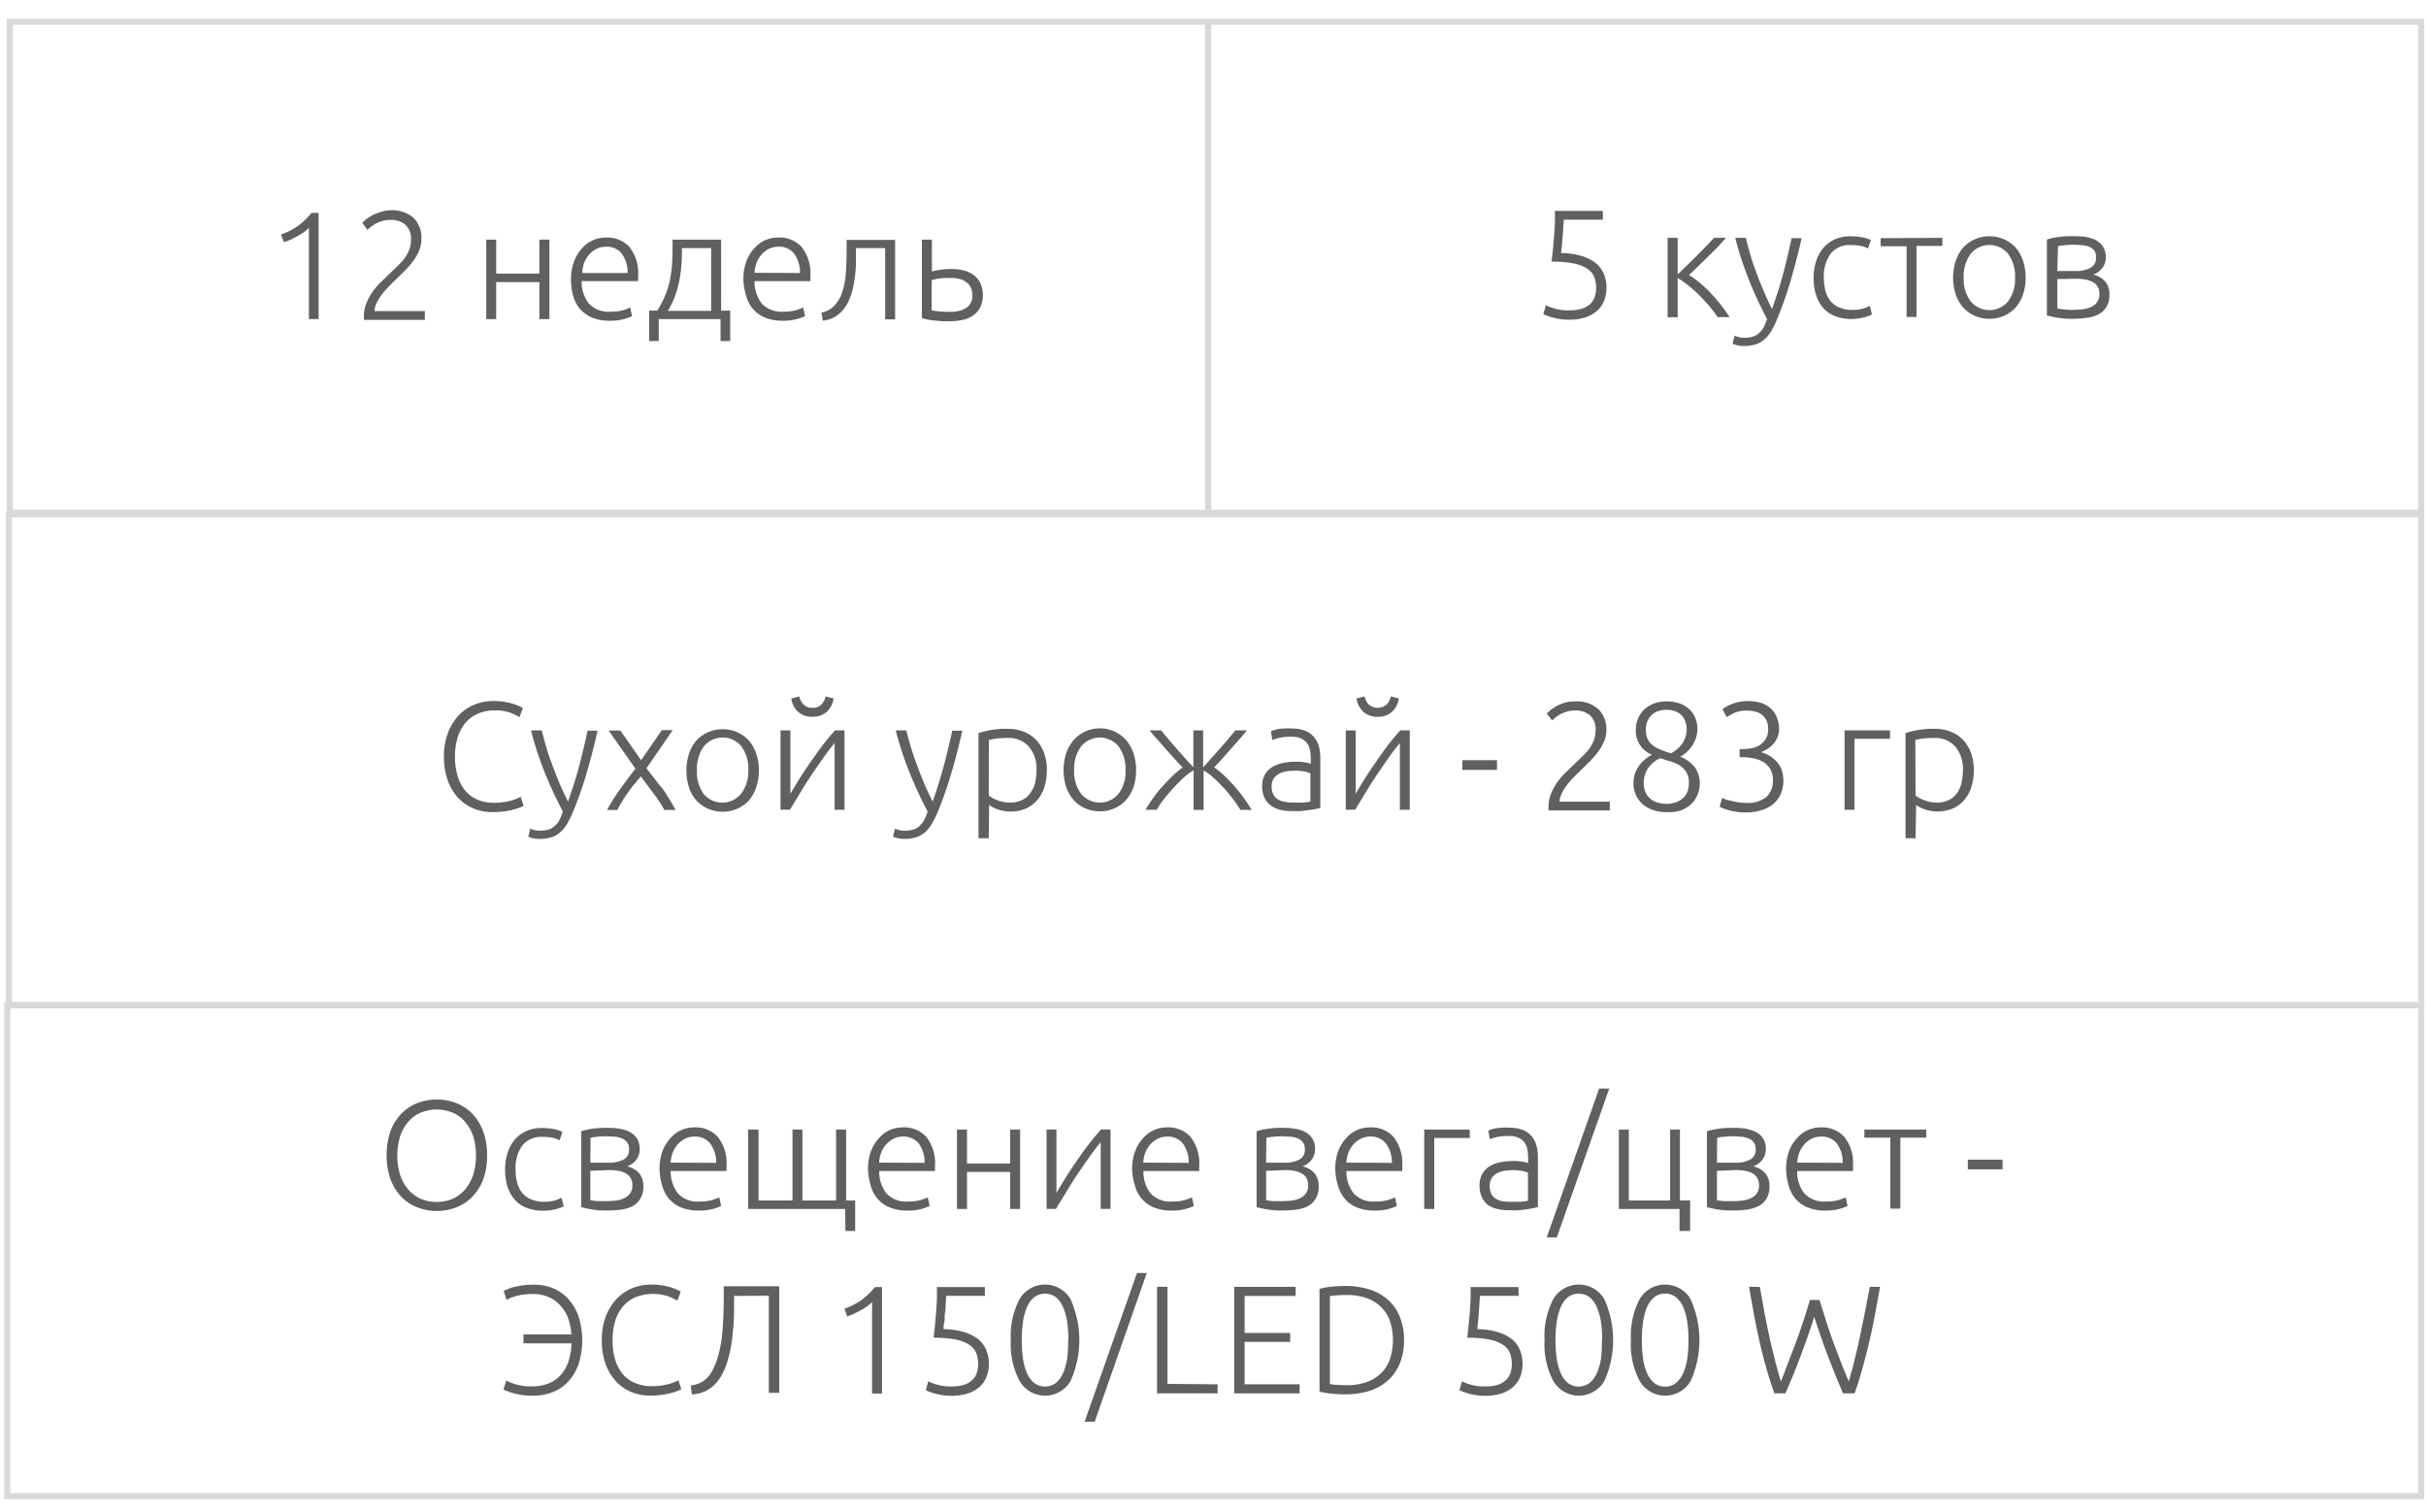 <svg id="Слой_1" data-name="Слой 1" xmlns="http://www.w3.org/2000/svg" width="300" height="187" viewBox="0 0 300 187"><defs><style>.cls-1{fill:none;stroke:#d8d9d9;stroke-miterlimit:10;stroke-width:0.75px;}.cls-2{fill:#606060;}</style></defs><line class="cls-1" x1="149.4" y1="2.9" x2="149.4" y2="63.2"/><rect class="cls-1" x="1.2" y="2.7" width="298.2" height="60.7"/><rect class="cls-1" x="1.1" y="63.6" width="298.3" height="60.7"/><rect class="cls-1" x="0.9" y="124.3" width="298.5" height="60.7"/><path class="cls-2" d="M60.23,142.9a8.31,8.31,0,0,1-.5,3A6.34,6.34,0,0,1,58.39,148a5.6,5.6,0,0,1-2,1.3,6.53,6.53,0,0,1-2.38.44,6.44,6.44,0,0,1-2.37-.44,5.55,5.55,0,0,1-2-1.3,6.34,6.34,0,0,1-1.34-2.16,9.31,9.31,0,0,1,0-6,6.24,6.24,0,0,1,1.34-2.14,5.58,5.58,0,0,1,2-1.31,6.43,6.43,0,0,1,2.37-.43,6.53,6.53,0,0,1,2.38.43,5.63,5.63,0,0,1,2,1.31,6.24,6.24,0,0,1,1.34,2.14A8.27,8.27,0,0,1,60.23,142.9Zm-1.37,0a8,8,0,0,0-.34-2.39,5.39,5.39,0,0,0-1-1.79A4.17,4.17,0,0,0,56,137.59a5.25,5.25,0,0,0-4,0,4.12,4.12,0,0,0-1.52,1.13,5.2,5.2,0,0,0-1,1.79,8.3,8.3,0,0,0,0,4.77,5.34,5.34,0,0,0,1,1.8,4.38,4.38,0,0,0,1.52,1.14,5.13,5.13,0,0,0,4,0,4.44,4.44,0,0,0,1.51-1.14,5.54,5.54,0,0,0,1-1.8A8,8,0,0,0,58.86,142.9Z"/><path class="cls-2" d="M67.1,149.7a5.22,5.22,0,0,1-2-.36,3.75,3.75,0,0,1-1.45-1,4.58,4.58,0,0,1-.89-1.61,6.83,6.83,0,0,1-.3-2.08,6.64,6.64,0,0,1,.31-2.11,4.82,4.82,0,0,1,.9-1.64,4.15,4.15,0,0,1,1.43-1.05,4.54,4.54,0,0,1,1.88-.37,7.8,7.8,0,0,1,1.49.13,3.93,3.93,0,0,1,1.08.34L69.21,141a4,4,0,0,0-.85-.31,6.13,6.13,0,0,0-1.28-.11,3,3,0,0,0-2.48,1.05,4.74,4.74,0,0,0-.84,3,6.21,6.21,0,0,0,.19,1.6,3.24,3.24,0,0,0,.62,1.26,2.75,2.75,0,0,0,1.1.81,4,4,0,0,0,1.64.3,4.3,4.3,0,0,0,1.34-.18,5,5,0,0,0,.79-.32l.27,1.07a5,5,0,0,1-1.08.37A6.41,6.41,0,0,1,67.1,149.7Z"/><path class="cls-2" d="M75,139.46c.38,0,.81,0,1.28.06a4.87,4.87,0,0,1,1.34.33,2.58,2.58,0,0,1,1.06.79,2.34,2.34,0,0,1,.42,1.47,2.13,2.13,0,0,1-.41,1.28,2.42,2.42,0,0,1-1.14.83,2.78,2.78,0,0,1,1.54.91,2.52,2.52,0,0,1,.47,1.54,2.8,2.8,0,0,1-.4,1.59,2.6,2.6,0,0,1-1,.92,5.11,5.11,0,0,1-1.48.41,15.81,15.81,0,0,1-1.69.09,10.49,10.49,0,0,1-1.79-.13c-.52-.09-1-.19-1.32-.29v-9.38a8.1,8.1,0,0,1,1.25-.29A11.57,11.57,0,0,1,75,139.46ZM73,143.77h2.24a3.83,3.83,0,0,0,1.85-.38,1.31,1.31,0,0,0,.7-1.26,1.39,1.39,0,0,0-.25-.89,1.47,1.47,0,0,0-.64-.48,3.12,3.12,0,0,0-.91-.21c-.35,0-.69-.05-1-.05a11.4,11.4,0,0,0-1.2.07,4.78,4.78,0,0,0-.76.12Zm0,1v3.63l.32.06.49.06.59,0,.6,0a9.65,9.65,0,0,0,1.23-.08,3.11,3.11,0,0,0,1-.3,1.83,1.83,0,0,0,.7-.59,1.63,1.63,0,0,0,.27-1,1.76,1.76,0,0,0-.22-.9,1.6,1.6,0,0,0-.61-.57,3.24,3.24,0,0,0-.91-.31,6.72,6.72,0,0,0-1.13-.09Z"/><path class="cls-2" d="M81.56,144.57a6.39,6.39,0,0,1,.37-2.25,5,5,0,0,1,1-1.61,3.88,3.88,0,0,1,1.37-1,4.13,4.13,0,0,1,1.59-.31,3.67,3.67,0,0,1,2.87,1.18,5.22,5.22,0,0,1,1.08,3.63c0,.1,0,.2,0,.3l0,.29h-6.9a4.34,4.34,0,0,0,.9,2.77,3.3,3.3,0,0,0,2.66,1,5.55,5.55,0,0,0,1.59-.19c.39-.13.68-.24.86-.32l.22,1.06a5.17,5.17,0,0,1-1,.36,6.28,6.28,0,0,1-1.72.21,5.83,5.83,0,0,1-2.21-.38,4.08,4.08,0,0,1-1.5-1.06,4.17,4.17,0,0,1-.85-1.63A7.44,7.44,0,0,1,81.56,144.57Zm7-.78a3.89,3.89,0,0,0-.73-2.39,2.33,2.33,0,0,0-1.94-.86,2.53,2.53,0,0,0-1.18.27,2.84,2.84,0,0,0-.91.71,3.23,3.23,0,0,0-.61,1,4.35,4.35,0,0,0-.26,1.24Z"/><path class="cls-2" d="M104.51,149.49h-12v-9.82H93.8v8.77H98v-8.77h1.23v8.77h4.16v-8.77h1.24v8.77h1.12v3.77h-1.2Z"/><path class="cls-2" d="M107.34,144.57a6.39,6.39,0,0,1,.37-2.25,5.19,5.19,0,0,1,1-1.61,3.88,3.88,0,0,1,1.37-1,4.17,4.17,0,0,1,1.59-.31,3.7,3.7,0,0,1,2.88,1.18,5.27,5.27,0,0,1,1.07,3.63c0,.1,0,.2,0,.3a2.58,2.58,0,0,1,0,.29h-6.89a4.29,4.29,0,0,0,.89,2.77,3.32,3.32,0,0,0,2.66,1,5.55,5.55,0,0,0,1.59-.19,9.09,9.09,0,0,0,.86-.32l.23,1.06a5.34,5.34,0,0,1-1,.36,6.28,6.28,0,0,1-1.72.21,5.74,5.74,0,0,1-2.2-.38,3.93,3.93,0,0,1-1.5-1.06,4.18,4.18,0,0,1-.86-1.63A7.44,7.44,0,0,1,107.34,144.57Zm7-.78a4,4,0,0,0-.72-2.39,2.36,2.36,0,0,0-1.94-.86,2.54,2.54,0,0,0-1.19.27,2.84,2.84,0,0,0-.91.71,3.43,3.43,0,0,0-.61,1,4.35,4.35,0,0,0-.26,1.24Z"/><path class="cls-2" d="M126.15,149.49h-1.23v-4.58h-5.34v4.58h-1.24v-9.82h1.24v4.2h5.34v-4.2h1.23Z"/><path class="cls-2" d="M136.11,141.24c-.38.46-.82,1-1.33,1.73s-1,1.43-1.52,2.2-1,1.54-1.46,2.31-.88,1.43-1.22,2h-1.16v-9.82h1.22v7.86c.3-.54.68-1.17,1.13-1.89s.93-1.43,1.43-2.16,1-1.43,1.53-2.1a22,22,0,0,1,1.44-1.71h1.16v9.82h-1.22Z"/><path class="cls-2" d="M140,144.57a6.16,6.16,0,0,1,.38-2.25,5,5,0,0,1,1-1.61,3.88,3.88,0,0,1,1.37-1,4.17,4.17,0,0,1,1.59-.31,3.7,3.7,0,0,1,2.88,1.18,5.27,5.27,0,0,1,1.07,3.63c0,.1,0,.2,0,.3a1.36,1.36,0,0,1,0,.29h-6.89a4.29,4.29,0,0,0,.89,2.77,3.32,3.32,0,0,0,2.66,1,5.55,5.55,0,0,0,1.59-.19,9.09,9.09,0,0,0,.86-.32l.23,1.06a5.34,5.34,0,0,1-1,.36,6.28,6.28,0,0,1-1.72.21,5.78,5.78,0,0,1-2.2-.38,3.93,3.93,0,0,1-1.5-1.06,4.18,4.18,0,0,1-.86-1.63A7.44,7.44,0,0,1,140,144.57Zm7-.78a4,4,0,0,0-.72-2.39,2.36,2.36,0,0,0-1.94-.86,2.54,2.54,0,0,0-1.19.27,2.84,2.84,0,0,0-.91.71,3.43,3.43,0,0,0-.61,1,4.35,4.35,0,0,0-.26,1.24Z"/><path class="cls-2" d="M158.51,139.46c.38,0,.81,0,1.28.06a4.87,4.87,0,0,1,1.34.33,2.58,2.58,0,0,1,1.06.79,2.34,2.34,0,0,1,.43,1.47,2.07,2.07,0,0,1-.42,1.28,2.42,2.42,0,0,1-1.14.83,2.74,2.74,0,0,1,1.54.91,2.52,2.52,0,0,1,.47,1.54,2.8,2.8,0,0,1-.4,1.59,2.6,2.6,0,0,1-1,.92,5.11,5.11,0,0,1-1.48.41,15.81,15.81,0,0,1-1.69.09,10.49,10.49,0,0,1-1.79-.13c-.51-.09-1-.19-1.32-.29v-9.38a8.1,8.1,0,0,1,1.25-.29A11.57,11.57,0,0,1,158.51,139.46Zm-1.94,4.31h2.24a3.8,3.8,0,0,0,1.85-.38,1.31,1.31,0,0,0,.7-1.26,1.39,1.39,0,0,0-.25-.89,1.47,1.47,0,0,0-.64-.48,3.12,3.12,0,0,0-.91-.21c-.35,0-.69-.05-1-.05a11.4,11.4,0,0,0-1.2.07,4.78,4.78,0,0,0-.76.12Zm0,1v3.63l.32.06.49.06.59,0,.6,0a9.65,9.65,0,0,0,1.23-.08,3,3,0,0,0,1-.3,1.83,1.83,0,0,0,.7-.59,1.63,1.63,0,0,0,.27-1,1.76,1.76,0,0,0-.22-.9,1.6,1.6,0,0,0-.61-.57,3.24,3.24,0,0,0-.91-.31,6.72,6.72,0,0,0-1.13-.09Z"/><path class="cls-2" d="M165.12,144.57a6.39,6.39,0,0,1,.37-2.25,5,5,0,0,1,1-1.61,3.88,3.88,0,0,1,1.37-1,4.13,4.13,0,0,1,1.59-.31,3.67,3.67,0,0,1,2.87,1.18,5.22,5.22,0,0,1,1.08,3.63c0,.1,0,.2,0,.3l0,.29h-6.9a4.34,4.34,0,0,0,.9,2.77,3.3,3.3,0,0,0,2.66,1,5.55,5.55,0,0,0,1.59-.19,9.09,9.09,0,0,0,.86-.32l.23,1.06a5.34,5.34,0,0,1-1,.36,6.28,6.28,0,0,1-1.72.21,5.74,5.74,0,0,1-2.2-.38,4,4,0,0,1-1.51-1.06,4.3,4.3,0,0,1-.85-1.63A7.44,7.44,0,0,1,165.12,144.57Zm7-.78a3.89,3.89,0,0,0-.73-2.39,2.33,2.33,0,0,0-1.93-.86,2.54,2.54,0,0,0-1.19.27,2.84,2.84,0,0,0-.91.71,3.23,3.23,0,0,0-.61,1,4.35,4.35,0,0,0-.26,1.24Z"/><path class="cls-2" d="M181.75,140.71h-4.39v8.78h-1.24v-9.82h5.63Z"/><path class="cls-2" d="M186.65,139.44a4.43,4.43,0,0,1,1.64.27,2.84,2.84,0,0,1,1.09.76,3,3,0,0,1,.61,1.15,5.19,5.19,0,0,1,.19,1.45v6.19c-.12,0-.31.08-.55.13l-.83.14c-.32.05-.67.09-1.06.12s-.78,0-1.19,0a5.84,5.84,0,0,1-1.43-.17A3.34,3.34,0,0,1,184,149a2.62,2.62,0,0,1-.76-1,3.36,3.36,0,0,1-.28-1.42,2.8,2.8,0,0,1,.31-1.37,2.64,2.64,0,0,1,.85-.94,4,4,0,0,1,1.31-.54,7.84,7.84,0,0,1,1.66-.17l.56,0,.57.07.47.1.28.08v-.6a6.43,6.43,0,0,0-.08-1,2.19,2.19,0,0,0-.33-.87,1.85,1.85,0,0,0-.72-.63,2.69,2.69,0,0,0-1.23-.24,6.36,6.36,0,0,0-1.61.15c-.36.1-.62.19-.78.25l-.17-1.08a4.67,4.67,0,0,1,1-.29A8.53,8.53,0,0,1,186.65,139.44Zm.11,9.16c.48,0,.9,0,1.27,0a8.71,8.71,0,0,0,.92-.12V145a3.26,3.26,0,0,0-.67-.2,5.75,5.75,0,0,0-1.25-.11,7.88,7.88,0,0,0-.95.07,2.77,2.77,0,0,0-.91.29,1.88,1.88,0,0,0-.69.59,1.8,1.8,0,0,0-.26,1,2.14,2.14,0,0,0,.18.93,1.46,1.46,0,0,0,.51.61,2.32,2.32,0,0,0,.8.33A4.77,4.77,0,0,0,186.76,148.6Z"/><path class="cls-2" d="M192.52,153h-1.25l6.48-18.4H199Z"/><path class="cls-2" d="M207.74,139.67v8.77H209v3.77h-1.31v-2.72h-7.5v-9.82h1.23v8.77h5.11v-8.77Z"/><path class="cls-2" d="M214.26,139.46c.38,0,.8,0,1.28.06a5,5,0,0,1,1.34.33,2.48,2.48,0,0,1,1.05.79,2.28,2.28,0,0,1,.43,1.47,2.07,2.07,0,0,1-.42,1.28,2.42,2.42,0,0,1-1.14.83,2.74,2.74,0,0,1,1.54.91,2.46,2.46,0,0,1,.48,1.54,2.88,2.88,0,0,1-.4,1.59,2.62,2.62,0,0,1-1.06.92,5,5,0,0,1-1.48.41,15.48,15.48,0,0,1-1.68.09,10.61,10.61,0,0,1-1.8-.13c-.51-.09-1-.19-1.32-.29v-9.38a8.57,8.57,0,0,1,1.26-.29A11.57,11.57,0,0,1,214.26,139.46Zm-1.94,4.31h2.24a3.78,3.78,0,0,0,1.84-.38,1.32,1.32,0,0,0,.71-1.26,1.45,1.45,0,0,0-.25-.89,1.5,1.5,0,0,0-.65-.48,3,3,0,0,0-.91-.21c-.34,0-.68-.05-1-.05a11.4,11.4,0,0,0-1.2.07,4.57,4.57,0,0,0-.76.12Zm0,1v3.63l.31.06.49.06.59,0,.6,0a9.81,9.81,0,0,0,1.24-.08,3.05,3.05,0,0,0,1-.3,1.79,1.79,0,0,0,.71-.59,1.7,1.7,0,0,0,.26-1,1.67,1.67,0,0,0-.22-.9,1.5,1.5,0,0,0-.6-.57,3.31,3.31,0,0,0-.92-.31,6.55,6.55,0,0,0-1.13-.09Z"/><path class="cls-2" d="M220.87,144.57a6.17,6.17,0,0,1,.37-2.25,5,5,0,0,1,1-1.61,3.79,3.79,0,0,1,1.37-1,4.12,4.12,0,0,1,1.58-.31,3.7,3.7,0,0,1,2.88,1.18,5.22,5.22,0,0,1,1.07,3.63c0,.1,0,.2,0,.3a2.64,2.64,0,0,1,0,.29h-6.9a4.34,4.34,0,0,0,.89,2.77,3.33,3.33,0,0,0,2.66,1,5.68,5.68,0,0,0,1.6-.19c.39-.13.67-.24.85-.32l.23,1.06a5.34,5.34,0,0,1-1,.36,6.28,6.28,0,0,1-1.72.21,5.78,5.78,0,0,1-2.2-.38,3.93,3.93,0,0,1-1.5-1.06,4.32,4.32,0,0,1-.86-1.63A7.85,7.85,0,0,1,220.87,144.57Zm7-.78a3.88,3.88,0,0,0-.72-2.39,2.35,2.35,0,0,0-1.94-.86,2.57,2.57,0,0,0-1.19.27,2.84,2.84,0,0,0-.91.71,3.43,3.43,0,0,0-.61,1,4.34,4.34,0,0,0-.25,1.24Z"/><path class="cls-2" d="M238.2,139.67v1H235v8.78h-1.24v-8.78h-3.21v-1Z"/><path class="cls-2" d="M243.34,143.39h4.3v1.2h-4.3Z"/><path class="cls-2" d="M65.81,171.42a5.26,5.26,0,0,0,2.11-.39,4,4,0,0,0,1.49-1.09,4.72,4.72,0,0,0,.91-1.67,7.7,7.7,0,0,0,.35-2.17H64.73V165h5.93a7.31,7.31,0,0,0-.43-2.07,4.81,4.81,0,0,0-1-1.57,4.06,4.06,0,0,0-1.44-1,4.74,4.74,0,0,0-1.9-.35,7.56,7.56,0,0,0-2,.23,5.68,5.68,0,0,0-1.25.49l-.35-1.08a2.62,2.62,0,0,1,.48-.24,4.24,4.24,0,0,1,.81-.27c.32-.08.69-.15,1.1-.21a11.19,11.19,0,0,1,1.36-.08,6.16,6.16,0,0,1,2.36.45,5.36,5.36,0,0,1,1.89,1.33,6.55,6.55,0,0,1,1.26,2.16,9.8,9.8,0,0,1,0,5.87,6.21,6.21,0,0,1-1.27,2.16,5.23,5.23,0,0,1-1.94,1.32,6.63,6.63,0,0,1-2.48.44,8.16,8.16,0,0,1-1.24-.08q-.59-.09-1.05-.21a6,6,0,0,1-.81-.26,4.76,4.76,0,0,1-.51-.22l.37-1.11a5.87,5.87,0,0,0,1.21.49A6.61,6.61,0,0,0,65.81,171.42Z"/><path class="cls-2" d="M80.42,172.57a6.09,6.09,0,0,1-2.36-.45,5.4,5.4,0,0,1-1.9-1.33,6.22,6.22,0,0,1-1.28-2.16,8.54,8.54,0,0,1-.46-2.93,7.91,7.91,0,0,1,.5-2.94,6.7,6.7,0,0,1,1.34-2.16,5.58,5.58,0,0,1,1.94-1.32,6.19,6.19,0,0,1,2.3-.44,7.82,7.82,0,0,1,2.41.33,8.25,8.25,0,0,1,.78.29,3.59,3.59,0,0,1,.49.25l-.41,1.12a8.25,8.25,0,0,0-1.21-.56,6,6,0,0,0-4,.14A4.33,4.33,0,0,0,77,161.59a5.11,5.11,0,0,0-.94,1.81,8,8,0,0,0-.31,2.32,8.23,8.23,0,0,0,.31,2.36,5.28,5.28,0,0,0,.92,1.8A4.18,4.18,0,0,0,78.51,171a5,5,0,0,0,2,.4,7.75,7.75,0,0,0,2.09-.24,5.74,5.74,0,0,0,1.29-.49l.36,1.11a2.3,2.3,0,0,1-.46.21,7.12,7.12,0,0,1-.81.26,9.26,9.26,0,0,1-1.14.22A10.83,10.83,0,0,1,80.42,172.57Z"/><path class="cls-2" d="M90.78,160.24v.38c0,1.4,0,2.74-.15,4a17.25,17.25,0,0,1-.67,3.71,9.91,9.91,0,0,1-.62,1.54,5.59,5.59,0,0,1-.9,1.27,4.4,4.4,0,0,1-1.24.89,4.09,4.09,0,0,1-1.65.38l-.13-1.1a4,4,0,0,0,1.15-.31,3.1,3.1,0,0,0,.89-.64,4.37,4.37,0,0,0,.69-1,10.22,10.22,0,0,0,.54-1.3,15.84,15.84,0,0,0,.65-3.48c.11-1.29.16-2.74.16-4.35v-1.18h6.86v13.17H95.07v-12Z"/><path class="cls-2" d="M104.43,161.82a8.46,8.46,0,0,0,2-1,9.13,9.13,0,0,0,1.77-1.68h.87v13.17h-1.23V161a3.93,3.93,0,0,1-.55.48,8.16,8.16,0,0,1-.75.48c-.28.16-.57.31-.88.46a5.67,5.67,0,0,1-.91.35Z"/><path class="cls-2" d="M117.66,171.43a5.19,5.19,0,0,0,1.59-.21,2.69,2.69,0,0,0,1-.6,2.18,2.18,0,0,0,.55-.89,3.84,3.84,0,0,0-.09-2.46,2.35,2.35,0,0,0-.87-1,4.93,4.93,0,0,0-1.69-.64,14.24,14.24,0,0,0-2.7-.22c.07-.64.14-1.24.19-1.77s.09-1.06.13-1.56.07-1,.09-1.46,0-1,0-1.48h5.93v1.09H117q0,.36-.06.93c0,.38,0,.77-.08,1.17s0,.78-.09,1.14-.07.66-.1.88a9.22,9.22,0,0,1,2.53.36,5.4,5.4,0,0,1,1.75.87,3.45,3.45,0,0,1,1,1.33,4.24,4.24,0,0,1,.34,1.73,4.41,4.41,0,0,1-.28,1.56,3.21,3.21,0,0,1-.84,1.25,4,4,0,0,1-1.45.84,6.37,6.37,0,0,1-2.07.3,6.68,6.68,0,0,1-1.13-.08,8.27,8.27,0,0,1-.93-.2,6.93,6.93,0,0,1-.69-.23,3,3,0,0,1-.42-.19l.32-1.1a3.61,3.61,0,0,0,.39.19,4.9,4.9,0,0,0,.65.22,7,7,0,0,0,.83.18A6.19,6.19,0,0,0,117.66,171.43Z"/><path class="cls-2" d="M125,165.72a9.72,9.72,0,0,1,1.1-5.12,3.66,3.66,0,0,1,6.26,0,12.29,12.29,0,0,1,0,10.21,3.65,3.65,0,0,1-6.25,0A9.64,9.64,0,0,1,125,165.72Zm7.12,0a15.27,15.27,0,0,0-.14-2.18,7.18,7.18,0,0,0-.49-1.83,3.3,3.3,0,0,0-.89-1.28,2.25,2.25,0,0,0-2.75,0,3.41,3.41,0,0,0-.89,1.28,7.19,7.19,0,0,0-.47,1.83,17,17,0,0,0,0,4.35,7.19,7.19,0,0,0,.47,1.83,3.49,3.49,0,0,0,.89,1.26,2.25,2.25,0,0,0,2.75,0,3.37,3.37,0,0,0,.89-1.26,7.18,7.18,0,0,0,.49-1.83A15.12,15.12,0,0,0,132.08,165.72Z"/><path class="cls-2" d="M135.37,175.8h-1.25l6.48-18.39h1.21Z"/><path class="cls-2" d="M150.57,171.17v1.12h-7.49V159.12h1.29v12Z"/><path class="cls-2" d="M152.62,172.29V159.12h7.6v1.12h-6.31v4.58h5.63v1.1h-5.63v5.25h6.8v1.12Z"/><path class="cls-2" d="M173.62,165.7a7.38,7.38,0,0,1-.54,2.94,5.58,5.58,0,0,1-1.49,2.09A6.29,6.29,0,0,1,169.3,172a10,10,0,0,1-2.92.41,16.39,16.39,0,0,1-1.68-.08,9.7,9.7,0,0,1-1.53-.26V159.37a8.56,8.56,0,0,1,1.53-.28c.59-.05,1.14-.08,1.68-.08a9.63,9.63,0,0,1,2.92.42,6.27,6.27,0,0,1,2.29,1.25,5.58,5.58,0,0,1,1.49,2.09A7.37,7.37,0,0,1,173.62,165.7Zm-9.16,5.45.58.08c.31,0,.8.05,1.49.05a7.23,7.23,0,0,0,2.49-.39,4.81,4.81,0,0,0,1.78-1.11,4.48,4.48,0,0,0,1.09-1.76,7.66,7.66,0,0,0,0-4.64,4.44,4.44,0,0,0-1.09-1.75,4.81,4.81,0,0,0-1.78-1.11,7.23,7.23,0,0,0-2.49-.39,12.94,12.94,0,0,0-1.49.06l-.58.07Z"/><path class="cls-2" d="M183.67,171.43a5.08,5.08,0,0,0,1.58-.21,2.65,2.65,0,0,0,1-.6,2.27,2.27,0,0,0,.54-.89,3.46,3.46,0,0,0,.16-1.09,3.75,3.75,0,0,0-.24-1.37,2.31,2.31,0,0,0-.88-1,4.85,4.85,0,0,0-1.69-.64,14.24,14.24,0,0,0-2.7-.22c.08-.64.14-1.24.19-1.77s.1-1.06.14-1.56.06-1,.08-1.46,0-1,0-1.48h5.93v1.09H183q0,.36-.06.93c0,.38-.05.77-.07,1.17s-.06.78-.1,1.14-.07.66-.09.88a9.28,9.28,0,0,1,2.53.36,5.35,5.35,0,0,1,1.74.87,3.38,3.38,0,0,1,1,1.33,4.67,4.67,0,0,1,.06,3.29,3.35,3.35,0,0,1-.85,1.25,3.91,3.91,0,0,1-1.44.84,6.41,6.41,0,0,1-2.07.3,6.6,6.6,0,0,1-1.13-.08,8.27,8.27,0,0,1-.93-.2,6.4,6.4,0,0,1-.7-.23,3,3,0,0,1-.42-.19l.33-1.1a2.35,2.35,0,0,0,.39.19,5.26,5.26,0,0,0,.64.22,7.65,7.65,0,0,0,.84.18A6.19,6.19,0,0,0,183.67,171.43Z"/><path class="cls-2" d="M191,165.72a9.81,9.81,0,0,1,1.1-5.12,3.67,3.67,0,0,1,6.27,0,12.29,12.29,0,0,1,0,10.21,3.66,3.66,0,0,1-6.26,0A9.64,9.64,0,0,1,191,165.72Zm7.13,0a16.88,16.88,0,0,0-.14-2.18,7.18,7.18,0,0,0-.49-1.83,3.52,3.52,0,0,0-.89-1.28,2.26,2.26,0,0,0-2.76,0,3.39,3.39,0,0,0-.88,1.28,7.63,7.63,0,0,0-.48,1.83,17,17,0,0,0,0,4.35,7.63,7.63,0,0,0,.48,1.83,3.47,3.47,0,0,0,.88,1.26,2.26,2.26,0,0,0,2.76,0,3.62,3.62,0,0,0,.89-1.26,7.18,7.18,0,0,0,.49-1.83A16.72,16.72,0,0,0,198.09,165.72Z"/><path class="cls-2" d="M201.68,165.72a9.81,9.81,0,0,1,1.1-5.12,3.66,3.66,0,0,1,6.26,0,12.29,12.29,0,0,1,0,10.21,3.65,3.65,0,0,1-6.25,0A9.64,9.64,0,0,1,201.68,165.72Zm7.12,0a15.27,15.27,0,0,0-.14-2.18,7.19,7.19,0,0,0-.48-1.83,3.42,3.42,0,0,0-.9-1.28,2,2,0,0,0-1.37-.47,2.08,2.08,0,0,0-1.38.47,3.41,3.41,0,0,0-.89,1.28,7.19,7.19,0,0,0-.47,1.83,17,17,0,0,0,0,4.35,7.19,7.19,0,0,0,.47,1.83,3.49,3.49,0,0,0,.89,1.26,2,2,0,0,0,1.38.47,2,2,0,0,0,1.37-.47,3.51,3.51,0,0,0,.9-1.26,7.19,7.19,0,0,0,.48-1.83A15.12,15.12,0,0,0,208.8,165.72Z"/><path class="cls-2" d="M225,160.74c.61,2,1.21,3.88,1.82,5.53s1.21,3.18,1.8,4.56q.66-2.25,1.32-5.28t1.28-6.43h1.27c-.24,1.36-.47,2.63-.7,3.82s-.47,2.31-.73,3.38-.52,2.09-.8,3.07-.59,2-.92,2.9H227.9l-.9-2.17c-.29-.72-.59-1.47-.88-2.23s-.59-1.57-.88-2.4-.59-1.72-.89-2.66c-.3.94-.59,1.83-.89,2.66s-.59,1.64-.88,2.41-.59,1.51-.88,2.23-.61,1.44-.92,2.16h-1.36c-.34-.95-.66-1.92-.94-2.9s-.55-2-.8-3.08-.49-2.2-.71-3.38-.45-2.45-.68-3.81h1.33c.2,1.12.39,2.21.59,3.28s.42,2.11.64,3.11.45,1.94.68,2.84.47,1.72.7,2.48l1.75-4.57c.62-1.64,1.24-3.48,1.84-5.52Z"/><path class="cls-2" d="M60.9,100.42a6.18,6.18,0,0,1-2.37-.46,5.59,5.59,0,0,1-1.9-1.33,6.36,6.36,0,0,1-1.27-2.16,8.54,8.54,0,0,1-.46-2.93,8,8,0,0,1,.5-2.94,6.7,6.7,0,0,1,1.34-2.16,5.58,5.58,0,0,1,1.94-1.32,6.19,6.19,0,0,1,2.3-.44,9.36,9.36,0,0,1,1.35.09,10,10,0,0,1,1.06.24,8.25,8.25,0,0,1,.78.29,3.59,3.59,0,0,1,.49.25l-.42,1.12a7.63,7.63,0,0,0-1.2-.56,5.29,5.29,0,0,0-1.82-.27,5.12,5.12,0,0,0-2.15.42,4.19,4.19,0,0,0-1.55,1.17,5.11,5.11,0,0,0-.94,1.81,8,8,0,0,0-.32,2.32,8.21,8.21,0,0,0,.32,2.36,5.11,5.11,0,0,0,.92,1.8A4.1,4.1,0,0,0,59,98.86a5,5,0,0,0,2,.4,7.78,7.78,0,0,0,2.1-.24,5.94,5.94,0,0,0,1.29-.49l.36,1.11a2.3,2.3,0,0,1-.46.21,6.74,6.74,0,0,1-.82.26,9.26,9.26,0,0,1-1.14.22A10.48,10.48,0,0,1,60.9,100.42Z"/><path class="cls-2" d="M69.6,100.34c-.41-.78-.81-1.58-1.2-2.42s-.75-1.68-1.09-2.53-.64-1.71-.92-2.56-.52-1.7-.72-2.52H67c.14.61.32,1.26.53,2s.46,1.43.73,2.18.57,1.51.9,2.3.69,1.56,1.08,2.32q.42-1.18.75-2.22c.22-.7.42-1.39.6-2.08s.37-1.4.54-2.12.35-1.5.53-2.34h1.24c-.42,1.84-.88,3.62-1.39,5.36a45.89,45.89,0,0,1-1.69,4.76,12,12,0,0,1-.74,1.48,4.32,4.32,0,0,1-.85,1,2.81,2.81,0,0,1-1.09.59,4.88,4.88,0,0,1-1.46.19,3.34,3.34,0,0,1-.87-.11,2.72,2.72,0,0,1-.48-.17l.24-1a2.08,2.08,0,0,0,.43.16,2.6,2.6,0,0,0,.74.11,3.6,3.6,0,0,0,1-.12,1.94,1.94,0,0,0,.77-.39,2.9,2.9,0,0,0,.62-.71A6.68,6.68,0,0,0,69.6,100.34Z"/><path class="cls-2" d="M79.24,96c-.27.34-.55.68-.83,1s-.55.72-.81,1.08a11.52,11.52,0,0,0-.7,1.07c-.22.36-.4.68-.55,1H75.07a24.05,24.05,0,0,1,1.69-2.68c.59-.82,1.2-1.63,1.82-2.42l-3.32-4.72h1.45L79.28,94l2.56-3.72h1.35L79.94,95c.27.35.57.72.88,1.13s.63.83,1,1.26.62.89.91,1.36.57.93.81,1.4H82.16c-.15-.28-.33-.59-.55-.92s-.45-.69-.71-1l-.82-1.11Z"/><path class="cls-2" d="M93.85,95.23a6.44,6.44,0,0,1-.34,2.11A4.64,4.64,0,0,1,92.58,99a4.24,4.24,0,0,1-1.41,1,4.47,4.47,0,0,1-1.81.37,4.39,4.39,0,0,1-1.8-.37,4.18,4.18,0,0,1-1.42-1,4.64,4.64,0,0,1-.93-1.61,6.91,6.91,0,0,1,0-4.22,4.82,4.82,0,0,1,.93-1.63,4.31,4.31,0,0,1,1.42-1,4.23,4.23,0,0,1,1.8-.37,4.31,4.31,0,0,1,1.81.37,4.38,4.38,0,0,1,1.41,1,4.82,4.82,0,0,1,.93,1.63A6.39,6.39,0,0,1,93.85,95.23Zm-1.31,0a4.65,4.65,0,0,0-.86-2.94,3,3,0,0,0-4.64,0,4.65,4.65,0,0,0-.85,2.94A4.57,4.57,0,0,0,87,98.15a3,3,0,0,0,4.64,0A4.57,4.57,0,0,0,92.54,95.23Z"/><path class="cls-2" d="M103.21,91.88c-.38.46-.82,1-1.33,1.73s-1,1.43-1.52,2.2-1,1.54-1.46,2.31-.87,1.43-1.22,2H96.52V90.31h1.22v7.86c.3-.54.68-1.17,1.13-1.89s.93-1.43,1.44-2.16,1-1.43,1.52-2.1,1-1.24,1.44-1.71h1.16v9.82h-1.22Zm-2.73-3.25a2.59,2.59,0,0,1-1.75-.58,2.77,2.77,0,0,1-.88-1.68l1-.26a2,2,0,0,0,.51,1,1.42,1.42,0,0,0,1.11.41,1.43,1.43,0,0,0,1.11-.41,1.92,1.92,0,0,0,.5-1l1,.26a2.77,2.77,0,0,1-.88,1.68A2.56,2.56,0,0,1,100.48,88.63Z"/><path class="cls-2" d="M114.71,100.34c-.42-.78-.82-1.58-1.2-2.42s-.75-1.68-1.09-2.53-.65-1.71-.92-2.56-.53-1.7-.73-2.52h1.31c.14.61.32,1.26.54,2s.46,1.43.73,2.18.57,1.51.9,2.3.69,1.56,1.08,2.32c.28-.79.53-1.53.74-2.22s.42-1.39.61-2.08.36-1.4.54-2.12.35-1.5.53-2.34H119c-.41,1.84-.87,3.62-1.39,5.36a46,46,0,0,1-1.68,4.76,11.93,11.93,0,0,1-.75,1.48,4.07,4.07,0,0,1-.84,1,3,3,0,0,1-1.09.59,4.92,4.92,0,0,1-1.46.19,3.34,3.34,0,0,1-.87-.11,3.38,3.38,0,0,1-.49-.17l.25-1a1.67,1.67,0,0,0,.43.16,2.53,2.53,0,0,0,.73.11,3.5,3.5,0,0,0,1-.12,1.91,1.91,0,0,0,.78-.39,2.88,2.88,0,0,0,.61-.71A5.94,5.94,0,0,0,114.71,100.34Z"/><path class="cls-2" d="M122.27,103.65H121v-13a10.17,10.17,0,0,1,1.41-.36,10.89,10.89,0,0,1,2.17-.17,5.14,5.14,0,0,1,2,.35,4.08,4.08,0,0,1,1.52,1,4.46,4.46,0,0,1,1,1.61,6,6,0,0,1,.35,2.15,7.12,7.12,0,0,1-.29,2.06,4.62,4.62,0,0,1-.87,1.61,4.05,4.05,0,0,1-1.39,1.06,4.52,4.52,0,0,1-1.89.38,4.57,4.57,0,0,1-1.69-.28,4.38,4.38,0,0,1-1-.52Zm0-5.29a3.53,3.53,0,0,0,.43.29,4.66,4.66,0,0,0,.59.28,5.09,5.09,0,0,0,.75.22,3.7,3.7,0,0,0,.83.09,3.33,3.33,0,0,0,1.53-.32,2.68,2.68,0,0,0,1-.85A3.65,3.65,0,0,0,128,96.8a7.08,7.08,0,0,0,.17-1.55,4.19,4.19,0,0,0-1-3,3.33,3.33,0,0,0-2.56-1,11.32,11.32,0,0,0-1.47.08,6.24,6.24,0,0,0-.85.18Z"/><path class="cls-2" d="M140.49,95.23a6.44,6.44,0,0,1-.33,2.11,4.8,4.8,0,0,1-.93,1.61,4.18,4.18,0,0,1-1.42,1,4.42,4.42,0,0,1-1.8.37,4.47,4.47,0,0,1-1.81-.37,4.14,4.14,0,0,1-1.41-1,4.82,4.82,0,0,1-.94-1.61,6.91,6.91,0,0,1,0-4.22,5,5,0,0,1,.94-1.63,4.34,4.34,0,0,1,6.44,0,5,5,0,0,1,.93,1.63A6.4,6.4,0,0,1,140.49,95.23Zm-1.31,0a4.65,4.65,0,0,0-.86-2.94,3,3,0,0,0-4.63,0,4.65,4.65,0,0,0-.86,2.94,4.57,4.57,0,0,0,.86,2.92,3,3,0,0,0,4.63,0A4.57,4.57,0,0,0,139.18,95.23Z"/><path class="cls-2" d="M154.21,90.31l-.94,1.1-1.07,1.21-1.06,1.2-1,1.06A12.69,12.69,0,0,1,151.49,96c.44.43.87.87,1.27,1.34a18,18,0,0,1,1.12,1.43c.35.48.64.94.9,1.37h-1.39a15.77,15.77,0,0,0-1-1.44c-.39-.5-.79-1-1.21-1.42a14.21,14.21,0,0,0-1.25-1.22,5.49,5.49,0,0,0-1.09-.79v4.87H147.6V95.26a5.52,5.52,0,0,0-1.1.79,15.69,15.69,0,0,0-1.24,1.22c-.42.45-.83.92-1.23,1.42a12.35,12.35,0,0,0-1,1.44h-1.37a13.47,13.47,0,0,1,.88-1.37c.35-.48.73-1,1.13-1.43s.83-.91,1.27-1.33a11.52,11.52,0,0,1,1.3-1.1l-1-1.07-1.07-1.2c-.36-.41-.71-.82-1.07-1.21s-.67-.77-.95-1.11h1.43c.51.63,1.11,1.33,1.78,2.1s1.41,1.59,2.21,2.47V90.31h1.21v4.57c.8-.88,1.53-1.7,2.21-2.47s1.26-1.47,1.78-2.1Z"/><path class="cls-2" d="M159.74,90.08a4.43,4.43,0,0,1,1.64.27,2.92,2.92,0,0,1,1.09.76,3.1,3.1,0,0,1,.61,1.15,5.19,5.19,0,0,1,.19,1.45V99.9l-.55.13-.84.14c-.31,0-.67.09-1,.12s-.78,0-1.19,0a5.78,5.78,0,0,1-1.43-.17,3.34,3.34,0,0,1-1.14-.54,2.52,2.52,0,0,1-.76-.95,3.21,3.21,0,0,1-.28-1.42,2.92,2.92,0,0,1,.3-1.37,2.67,2.67,0,0,1,.86-.94,4.1,4.1,0,0,1,1.31-.54,7.81,7.81,0,0,1,1.65-.17l.56,0,.57.07.48.1a1.31,1.31,0,0,1,.28.09v-.61a6.43,6.43,0,0,0-.08-1,2.19,2.19,0,0,0-.33-.87,1.88,1.88,0,0,0-.73-.63,2.65,2.65,0,0,0-1.22-.24,6.5,6.5,0,0,0-1.62.15c-.35.1-.61.19-.77.25l-.18-1.08a4.8,4.8,0,0,1,1-.29A8.46,8.46,0,0,1,159.74,90.08Zm.11,9.16c.48,0,.9,0,1.26,0a8.93,8.93,0,0,0,.93-.12V95.61a3.47,3.47,0,0,0-.67-.2,5.75,5.75,0,0,0-1.25-.11,7.88,7.88,0,0,0-1,.07,2.83,2.83,0,0,0-.92.29,1.93,1.93,0,0,0-.68.59,1.72,1.72,0,0,0-.27,1,2.14,2.14,0,0,0,.18.93,1.48,1.48,0,0,0,.52.61,2.32,2.32,0,0,0,.8.33A4.77,4.77,0,0,0,159.85,99.24Z"/><path class="cls-2" d="M173.11,91.88c-.38.46-.82,1-1.33,1.73s-1,1.43-1.52,2.2-1,1.54-1.46,2.31-.87,1.43-1.22,2h-1.16V90.31h1.22v7.86c.3-.54.68-1.17,1.13-1.89s.93-1.43,1.44-2.16,1-1.43,1.52-2.1,1-1.24,1.44-1.71h1.16v9.82h-1.22Zm-2.73-3.25a2.59,2.59,0,0,1-1.75-.58,2.77,2.77,0,0,1-.88-1.68l1-.26a2,2,0,0,0,.5,1,1.72,1.72,0,0,0,2.23,0,2,2,0,0,0,.5-1l1,.26a2.77,2.77,0,0,1-.88,1.68A2.58,2.58,0,0,1,170.38,88.63Z"/><path class="cls-2" d="M180.83,94h4.29v1.2h-4.29Z"/><path class="cls-2" d="M198.65,90.23a3.64,3.64,0,0,1-.27,1.4,5.87,5.87,0,0,1-.71,1.26,10.13,10.13,0,0,1-1,1.18c-.38.38-.76.76-1.16,1.14s-.65.64-1,1a9.24,9.24,0,0,0-.84,1,4.74,4.74,0,0,0-.59,1,2.1,2.1,0,0,0-.22.92v0h6.21v1.08h-7.58a.88.88,0,0,0,0-.14c0-.07,0-.18,0-.32a4.17,4.17,0,0,1,.33-1.66,6.93,6.93,0,0,1,.82-1.45,9.69,9.69,0,0,1,1.12-1.27c.42-.39.81-.77,1.19-1.14l.91-.88a7.61,7.61,0,0,0,.75-.88,4.74,4.74,0,0,0,.51-1,3.39,3.39,0,0,0,.19-1.13,2.35,2.35,0,0,0-.71-1.91,2.76,2.76,0,0,0-1.8-.58,3.57,3.57,0,0,0-1.08.15,4.32,4.32,0,0,0-.83.35,5.19,5.19,0,0,0-.6.41l-.36.32-.65-.85c.08-.09.22-.22.41-.39a4.24,4.24,0,0,1,.75-.5,4.91,4.91,0,0,1,1-.43,4.46,4.46,0,0,1,1.31-.18,4,4,0,0,1,2.89.94A3.46,3.46,0,0,1,198.65,90.23Z"/><path class="cls-2" d="M206.06,100.42a4.93,4.93,0,0,1-1.68-.27,4.06,4.06,0,0,1-1.3-.75A3.42,3.42,0,0,1,202,96.83a3.77,3.77,0,0,1,.19-1.2,3.92,3.92,0,0,1,1.23-1.73,5.63,5.63,0,0,1,.86-.58,3.16,3.16,0,0,1-2-3,3.69,3.69,0,0,1,.28-1.48,3.29,3.29,0,0,1,.79-1.13,3.76,3.76,0,0,1,1.21-.73,4.48,4.48,0,0,1,1.54-.25,4.63,4.63,0,0,1,1.71.29,3.65,3.65,0,0,1,1.19.77,3,3,0,0,1,.68,1.09,3.54,3.54,0,0,1,.22,1.25,3.47,3.47,0,0,1-.19,1.15,4,4,0,0,1-.5,1,4.43,4.43,0,0,1-.68.75,7.82,7.82,0,0,1-.74.55,4,4,0,0,1,1.87,1.41,3.38,3.38,0,0,1,.54,1.81,3.82,3.82,0,0,1-.29,1.5,3.28,3.28,0,0,1-.83,1.17,3.74,3.74,0,0,1-1.29.76A5,5,0,0,1,206.06,100.42Zm2.79-3.6a2.54,2.54,0,0,0-.31-1.33,2.5,2.5,0,0,0-.82-.83,4.22,4.22,0,0,0-1.14-.51c-.43-.12-.85-.26-1.28-.4A3.6,3.6,0,0,0,203.8,95a3.15,3.15,0,0,0-.53,1.85,2.64,2.64,0,0,0,.17,1,2,2,0,0,0,.52.8,2.38,2.38,0,0,0,.87.54,3.52,3.52,0,0,0,1.23.2,3.43,3.43,0,0,0,1.22-.2,2.51,2.51,0,0,0,.88-.54,2.13,2.13,0,0,0,.52-.8A2.86,2.86,0,0,0,208.85,96.82Zm-5.32-6.68a3.68,3.68,0,0,0,.12,1,2,2,0,0,0,.47.79,3.49,3.49,0,0,0,.95.65,9.79,9.79,0,0,0,1.59.56,4.15,4.15,0,0,0,1.39-1.22,3.05,3.05,0,0,0,.52-1.81,2.5,2.5,0,0,0-.15-.85,2,2,0,0,0-1.2-1.29,3.09,3.09,0,0,0-1.16-.2,3,3,0,0,0-1.1.19,2.12,2.12,0,0,0-.79.53,2.23,2.23,0,0,0-.48.76A2.62,2.62,0,0,0,203.53,90.14Z"/><path class="cls-2" d="M215.88,99.28a3.63,3.63,0,0,0,2.58-.76,2.69,2.69,0,0,0,.78-2,2.78,2.78,0,0,0-.31-1.39,2.5,2.5,0,0,0-.85-.89,3.79,3.79,0,0,0-1.26-.47,7.29,7.29,0,0,0-1.51-.15h-.19v-1h.44a5.51,5.51,0,0,0,1.05-.11,2.83,2.83,0,0,0,1-.38,2.44,2.44,0,0,0,.74-.76,2.24,2.24,0,0,0,.3-1.21,2.49,2.49,0,0,0-.21-1.07,1.91,1.91,0,0,0-.56-.71,2.31,2.31,0,0,0-.82-.39,3.93,3.93,0,0,0-1-.12,3.7,3.7,0,0,0-1.6.28,8.76,8.76,0,0,0-.93.53l-.53-1,.49-.31a4.5,4.5,0,0,1,.69-.32,6.54,6.54,0,0,1,.88-.26,5.09,5.09,0,0,1,1.06-.1,5.36,5.36,0,0,1,1.7.24,3.41,3.41,0,0,1,1.19.7,2.73,2.73,0,0,1,.7,1.06A3.89,3.89,0,0,1,220,90a2.8,2.8,0,0,1-.62,1.88A3.47,3.47,0,0,1,217.74,93a4.17,4.17,0,0,1,1,.41,3.76,3.76,0,0,1,.9.7,3.4,3.4,0,0,1,.65,1,4.28,4.28,0,0,1-.05,3,3.54,3.54,0,0,1-.87,1.23,4.13,4.13,0,0,1-1.48.82,6.54,6.54,0,0,1-2.09.3,6.79,6.79,0,0,1-1.15-.09,8.07,8.07,0,0,1-.92-.2,6.4,6.4,0,0,1-.67-.23,2.78,2.78,0,0,1-.41-.19l.32-1.1.38.19A4.72,4.72,0,0,0,214,99a7.44,7.44,0,0,0,.83.18A6.4,6.4,0,0,0,215.88,99.28Z"/><path class="cls-2" d="M233.72,91.35h-4.39v8.78H228.1V90.31h5.62Z"/><path class="cls-2" d="M236.88,103.65h-1.24v-13a10.17,10.17,0,0,1,1.41-.36,10.85,10.85,0,0,1,2.16-.17,5.19,5.19,0,0,1,2,.35,4.16,4.16,0,0,1,1.52,1,4.75,4.75,0,0,1,1,1.61,6.25,6.25,0,0,1,.35,2.15,6.79,6.79,0,0,1-.3,2.06,4.44,4.44,0,0,1-.86,1.61,4.09,4.09,0,0,1-1.4,1.06,5,5,0,0,1-3.57.1,4.38,4.38,0,0,1-1-.52Zm0-5.29a3.34,3.34,0,0,0,.42.29,4.24,4.24,0,0,0,.6.28,5.33,5.33,0,0,0,.74.22,3.86,3.86,0,0,0,.84.09,3.33,3.33,0,0,0,1.53-.32,2.75,2.75,0,0,0,1-.85,3.85,3.85,0,0,0,.55-1.27,7.08,7.08,0,0,0,.17-1.55,4.19,4.19,0,0,0-1-3,3.35,3.35,0,0,0-2.57-1,11.43,11.43,0,0,0-1.47.08,6.38,6.38,0,0,0-.84.18Z"/><path class="cls-2" d="M194.08,38.37a5.19,5.19,0,0,0,1.59-.21,2.69,2.69,0,0,0,1-.6,2.18,2.18,0,0,0,.55-.89,3.84,3.84,0,0,0-.09-2.46,2.28,2.28,0,0,0-.87-1,4.93,4.93,0,0,0-1.69-.64,14.24,14.24,0,0,0-2.7-.22c.07-.64.14-1.24.19-1.77s.09-1.06.13-1.56.07-1,.09-1.46,0-1,0-1.48h5.93v1.09h-4.84q0,.36-.06.93c0,.38-.05.77-.08,1.17s-.05.78-.09,1.14-.07.66-.1.88a9.22,9.22,0,0,1,2.53.36,5.4,5.4,0,0,1,1.75.87,3.45,3.45,0,0,1,1,1.33,4.24,4.24,0,0,1,.34,1.73,4.41,4.41,0,0,1-.28,1.56,3.21,3.21,0,0,1-.84,1.25,4,4,0,0,1-1.45.84,6.37,6.37,0,0,1-2.07.3,6.75,6.75,0,0,1-1.13-.08,8.27,8.27,0,0,1-.93-.2,6.93,6.93,0,0,1-.69-.23,3,3,0,0,1-.42-.19l.32-1.1a3.61,3.61,0,0,0,.39.19,4.9,4.9,0,0,0,.65.22,7,7,0,0,0,.83.18A6.19,6.19,0,0,0,194.08,38.37Z"/><path class="cls-2" d="M206.22,39.23V29.41h1.24v4.53l1.18-1.15c.44-.42.87-.85,1.29-1.27l1.17-1.19.86-.92h1.48c-.29.33-.64.7-1,1.11l-1.25,1.24L209.92,33c-.4.39-.75.73-1.06,1a13.24,13.24,0,0,1,1.37,1c.48.42,1,.86,1.4,1.34a17,17,0,0,1,1.25,1.46,15.31,15.31,0,0,1,1,1.42H212.4a13.1,13.1,0,0,0-1.08-1.43q-.62-.72-1.29-1.38a18,18,0,0,0-1.35-1.19,11.56,11.56,0,0,0-1.22-.85v4.85Z"/><path class="cls-2" d="M218.51,39.44c-.41-.78-.81-1.58-1.2-2.42s-.75-1.68-1.08-2.53-.65-1.71-.93-2.57-.52-1.69-.72-2.51h1.31c.14.6.32,1.26.53,2s.46,1.43.73,2.18.58,1.51.91,2.3.68,1.56,1.07,2.32q.42-1.19.75-2.22c.22-.7.42-1.39.61-2.08s.36-1.4.53-2.12.35-1.5.53-2.34h1.24c-.41,1.83-.88,3.62-1.39,5.36a45.89,45.89,0,0,1-1.69,4.76A10.72,10.72,0,0,1,219,41a4.1,4.1,0,0,1-.85,1,2.84,2.84,0,0,1-1.08.59,5,5,0,0,1-1.46.19,3.34,3.34,0,0,1-.87-.11,4.47,4.47,0,0,1-.49-.17l.25-1a1.67,1.67,0,0,0,.43.16,2.53,2.53,0,0,0,.73.11,3.5,3.5,0,0,0,1-.12,1.88,1.88,0,0,0,.77-.39,2.71,2.71,0,0,0,.62-.71A6,6,0,0,0,218.51,39.44Z"/><path class="cls-2" d="M228.91,39.44a5.31,5.31,0,0,1-2-.36,3.82,3.82,0,0,1-1.45-1,4.56,4.56,0,0,1-.88-1.61,6.53,6.53,0,0,1-.31-2.08,6.63,6.63,0,0,1,.32-2.11,4.82,4.82,0,0,1,.9-1.64,4.11,4.11,0,0,1,1.42-1.05,4.59,4.59,0,0,1,1.89-.37,7.87,7.87,0,0,1,1.49.13,3.74,3.74,0,0,1,1.07.34L231,30.72a4.14,4.14,0,0,0-.86-.31,6,6,0,0,0-1.27-.11,3,3,0,0,0-2.48,1.05,4.72,4.72,0,0,0-.85,3,6.68,6.68,0,0,0,.19,1.6,3.38,3.38,0,0,0,.62,1.26,2.92,2.92,0,0,0,1.1.81,4.05,4.05,0,0,0,1.65.3,4.3,4.3,0,0,0,1.34-.18,5.42,5.42,0,0,0,.79-.32l.26,1.07a5.12,5.12,0,0,1-1.07.37A6.41,6.41,0,0,1,228.91,39.44Z"/><path class="cls-2" d="M240.19,29.41v1H237v8.78h-1.23V30.45h-3.21v-1Z"/><path class="cls-2" d="M250.49,34.33a6.44,6.44,0,0,1-.33,2.11,4.64,4.64,0,0,1-.93,1.61,4.18,4.18,0,0,1-1.42,1,4.39,4.39,0,0,1-1.8.37,4.47,4.47,0,0,1-1.81-.37,4.24,4.24,0,0,1-1.41-1,4.64,4.64,0,0,1-.93-1.61,6.72,6.72,0,0,1,0-4.22,4.82,4.82,0,0,1,.93-1.63,4.24,4.24,0,0,1,1.41-1,4.31,4.31,0,0,1,1.81-.37,4.23,4.23,0,0,1,1.8.37,4.18,4.18,0,0,1,1.42,1,4.82,4.82,0,0,1,.93,1.63A6.4,6.4,0,0,1,250.49,34.33Zm-1.31,0a4.65,4.65,0,0,0-.85-2.94,3,3,0,0,0-4.64,0,4.65,4.65,0,0,0-.86,2.94,4.57,4.57,0,0,0,.86,2.92,3,3,0,0,0,4.64,0A4.57,4.57,0,0,0,249.18,34.33Z"/><path class="cls-2" d="M256.34,29.2q.57,0,1.29.06a5,5,0,0,1,1.34.33,2.55,2.55,0,0,1,1,.79,2.34,2.34,0,0,1,.43,1.47,2.07,2.07,0,0,1-.42,1.28,2.42,2.42,0,0,1-1.14.83,2.74,2.74,0,0,1,1.54.91,2.45,2.45,0,0,1,.47,1.54,2.8,2.8,0,0,1-.4,1.59,2.53,2.53,0,0,1-1.05.92,4.81,4.81,0,0,1-1.48.4,13.3,13.3,0,0,1-1.68.1,10.53,10.53,0,0,1-1.8-.13c-.51-.09-1-.19-1.32-.29V29.62a8.71,8.71,0,0,1,1.25-.29A11.57,11.57,0,0,1,256.34,29.2Zm-1.93,4.31h2.24a3.9,3.9,0,0,0,1.84-.38,1.31,1.31,0,0,0,.7-1.26A1.45,1.45,0,0,0,259,31a1.5,1.5,0,0,0-.65-.48,3.12,3.12,0,0,0-.91-.21c-.34,0-.69-.05-1-.05a9.22,9.22,0,0,0-1.2.07,4.59,4.59,0,0,0-.75.12Zm0,1v3.63l.31.06.49.06.59.05.6,0a9.94,9.94,0,0,0,1.24-.08,3.05,3.05,0,0,0,1-.3,1.76,1.76,0,0,0,.7-.59,1.63,1.63,0,0,0,.27-1,1.67,1.67,0,0,0-.22-.9,1.53,1.53,0,0,0-.61-.57,3.24,3.24,0,0,0-.91-.31,6.64,6.64,0,0,0-1.13-.09Z"/><path class="cls-2" d="M34.75,29a8.84,8.84,0,0,0,2-1,8.59,8.59,0,0,0,1.77-1.68h.88V39.46H38.2V28.17a4.54,4.54,0,0,1-.54.48c-.22.16-.48.32-.75.48s-.58.31-.88.46a6.92,6.92,0,0,1-.92.35Z"/><path class="cls-2" d="M52.11,29.56a3.67,3.67,0,0,1-.27,1.4,6.12,6.12,0,0,1-.71,1.26,11,11,0,0,1-1,1.18c-.38.38-.76.76-1.16,1.14s-.64.63-1,1a9.24,9.24,0,0,0-.84,1,5.24,5.24,0,0,0-.59,1,2.07,2.07,0,0,0-.22.92v0h6.22v1.09H45a.82.82,0,0,0,0-.14c0-.07,0-.18,0-.32a4.17,4.17,0,0,1,.33-1.66,6.93,6.93,0,0,1,.82-1.45,9.77,9.77,0,0,1,1.13-1.28l1.18-1.13.91-.88a7.61,7.61,0,0,0,.75-.88,4.74,4.74,0,0,0,.51-1,3.19,3.19,0,0,0,.19-1.13,2.33,2.33,0,0,0-.71-1.91,2.76,2.76,0,0,0-1.8-.58,3.57,3.57,0,0,0-1.08.15,4.6,4.6,0,0,0-.83.35,4.18,4.18,0,0,0-.6.41l-.36.32-.64-.85a3.79,3.79,0,0,1,.4-.39,4.86,4.86,0,0,1,.75-.51,5.51,5.51,0,0,1,1-.42A4.46,4.46,0,0,1,48.25,26a4,4,0,0,1,2.89.94A3.43,3.43,0,0,1,52.11,29.56Z"/><path class="cls-2" d="M67.94,39.46H66.7V34.88H61.36v4.58H60.13V29.63h1.23v4.2H66.7v-4.2h1.24Z"/><path class="cls-2" d="M70.61,34.54A6.13,6.13,0,0,1,71,32.29a5,5,0,0,1,1-1.61,3.88,3.88,0,0,1,1.37-1,4.13,4.13,0,0,1,1.59-.31,3.73,3.73,0,0,1,2.88,1.17,5.3,5.3,0,0,1,1.07,3.63c0,.11,0,.21,0,.31l0,.28H71.93a4.3,4.3,0,0,0,.89,2.78,3.35,3.35,0,0,0,2.66,1,5.68,5.68,0,0,0,1.6-.19,7,7,0,0,0,.85-.33l.23,1.07a5.34,5.34,0,0,1-1,.36,6.28,6.28,0,0,1-1.72.21,5.74,5.74,0,0,1-2.2-.38,4,4,0,0,1-1.5-1.07,4.07,4.07,0,0,1-.86-1.62A7.49,7.49,0,0,1,70.61,34.54Zm7-.78a4,4,0,0,0-.72-2.4,2.35,2.35,0,0,0-1.94-.85,2.67,2.67,0,0,0-1.19.26,3,3,0,0,0-.91.72,3.31,3.31,0,0,0-.61,1A4.72,4.72,0,0,0,72,33.76Z"/><path class="cls-2" d="M89.18,38.41H90.3v3.76H89.1V39.46H81.46v2.71H80.27V38.41h1a12.09,12.09,0,0,0,1-1.9,10.48,10.48,0,0,0,.57-1.86,15.32,15.32,0,0,0,.27-2q.06-1.06.06-2.31v-.71h6Zm-4.85-7.73c0,.68,0,1.36-.06,2a16.18,16.18,0,0,1-.26,2,12.9,12.9,0,0,1-.53,1.91,10.5,10.5,0,0,1-.9,1.85h5.36V30.68Z"/><path class="cls-2" d="M91.93,34.54a6.35,6.35,0,0,1,.37-2.25,5,5,0,0,1,1-1.61,3.88,3.88,0,0,1,1.37-1,4.13,4.13,0,0,1,1.59-.31,3.69,3.69,0,0,1,2.87,1.17,5.25,5.25,0,0,1,1.08,3.63c0,.11,0,.21,0,.31l0,.28h-6.9a4.35,4.35,0,0,0,.9,2.78,3.34,3.34,0,0,0,2.66,1,5.55,5.55,0,0,0,1.59-.19,7.25,7.25,0,0,0,.86-.33l.23,1.07a5.34,5.34,0,0,1-1,.36,6.28,6.28,0,0,1-1.72.21,5.83,5.83,0,0,1-2.21-.38,4.11,4.11,0,0,1-1.5-1.07,4.19,4.19,0,0,1-.85-1.62A7.49,7.49,0,0,1,91.93,34.54Zm7-.78a3.92,3.92,0,0,0-.73-2.4,2.32,2.32,0,0,0-1.93-.85,2.67,2.67,0,0,0-1.19.26,3,3,0,0,0-.91.72,3.13,3.13,0,0,0-.61,1,4.35,4.35,0,0,0-.26,1.24Z"/><path class="cls-2" d="M105.84,30.68v.4c0,.38,0,.79,0,1.24s0,.91-.07,1.38a13.44,13.44,0,0,1-.19,1.4,9.89,9.89,0,0,1-.31,1.3,7,7,0,0,1-.52,1.19,4.58,4.58,0,0,1-.74,1,3.89,3.89,0,0,1-1,.71,3.84,3.84,0,0,1-1.26.35l-.17-1a3,3,0,0,0,1.52-.78,4.15,4.15,0,0,0,1-1.61,8.87,8.87,0,0,0,.49-2.4c.07-.91.1-1.9.1-3v-1.2h6v9.83h-1.23V30.68Z"/><path class="cls-2" d="M114,29.63h1.24v3.94a8.07,8.07,0,0,1,1-.2,9.13,9.13,0,0,1,1.4-.11,6.56,6.56,0,0,1,1.5.17,3.6,3.6,0,0,1,1.24.56,2.76,2.76,0,0,1,.84,1,3.61,3.61,0,0,1,0,3,2.84,2.84,0,0,1-.85,1,3.79,3.79,0,0,1-1.29.56,7.57,7.57,0,0,1-1.61.17c-.34,0-.69,0-1,0l-1-.1a8.31,8.31,0,0,1-.84-.13,4.63,4.63,0,0,1-.63-.17Zm3.48,8.93a3.74,3.74,0,0,0,2-.48,1.76,1.76,0,0,0,.76-1.62,2,2,0,0,0-.21-.94,1.85,1.85,0,0,0-.56-.65,2.35,2.35,0,0,0-.83-.38,4.47,4.47,0,0,0-1.06-.12c-.41,0-.83,0-1.25.05a5,5,0,0,0-1.12.23v3.72a8.61,8.61,0,0,0,.87.13C116.48,38.54,116.94,38.56,117.43,38.56Z"/></svg>